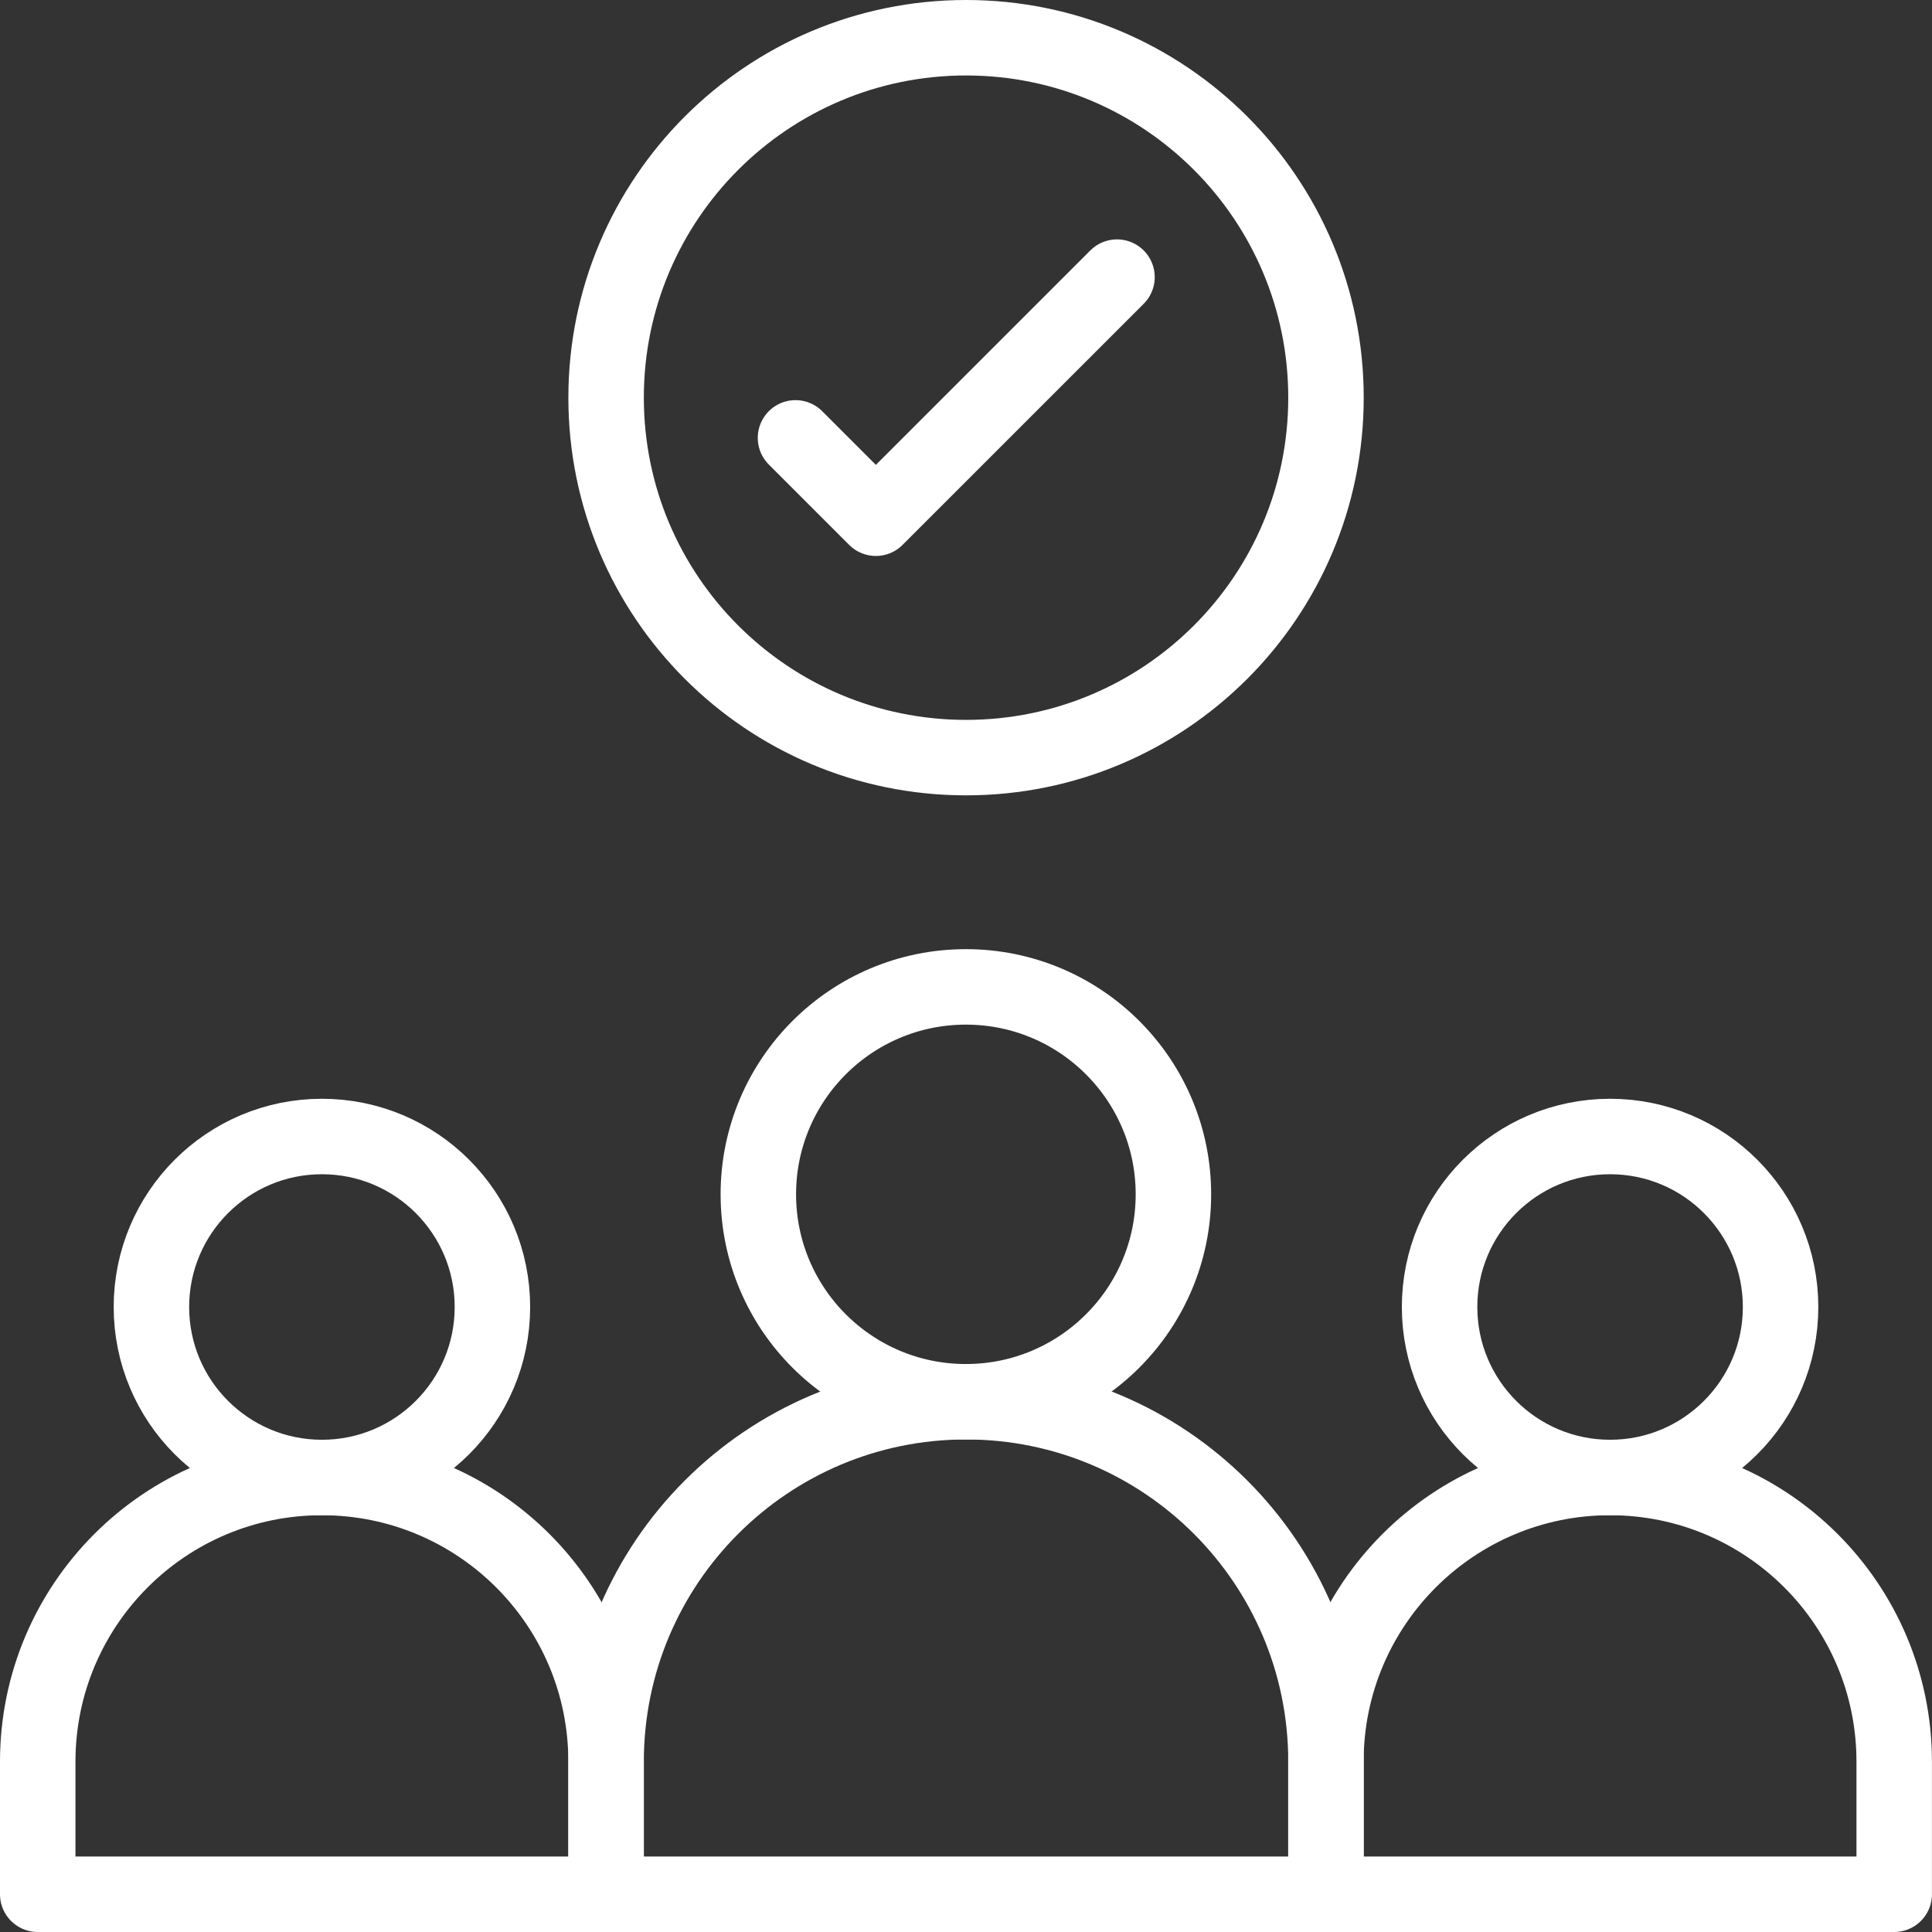 <svg width="64" height="64" viewBox="0 0 64 64" fill="none" xmlns="http://www.w3.org/2000/svg">
<rect x="0" y="0" width="64" height="64" fill="#333333" stroke="none"/>
<g clip-path="url(#clip0_3218_68023)">
<path d="M26.352 14.505L29.014 17.167L37.002 9.18" stroke="white" stroke-width="2.5" stroke-miterlimit="10" stroke-linecap="round" stroke-linejoin="round"/>
<path d="M20.076 62.75H1.25V58.357C1.25 53.158 5.464 48.944 10.663 48.944C15.862 48.944 20.077 53.158 20.077 58.357V62.75H20.076Z" stroke="white" stroke-width="2.5" stroke-miterlimit="10" stroke-linecap="round" stroke-linejoin="round"/>
<path d="M16.312 43.296C16.312 40.177 13.783 37.648 10.664 37.648C7.545 37.648 5.016 40.177 5.016 43.296C5.016 46.415 7.544 48.944 10.664 48.944C13.783 48.944 16.312 46.415 16.312 43.296Z" stroke="white" stroke-width="2.5" stroke-miterlimit="10" stroke-linecap="round" stroke-linejoin="round"/>
<path d="M62.748 62.75H43.922V58.357C43.922 53.158 48.136 48.944 53.335 48.944C58.534 48.944 62.748 53.158 62.748 58.357V62.75H62.748Z" stroke="white" stroke-width="2.5" stroke-miterlimit="10" stroke-linecap="round" stroke-linejoin="round"/>
<path d="M58.984 43.296C58.984 40.177 56.455 37.648 53.336 37.648C50.216 37.648 47.688 40.177 47.688 43.296C47.688 46.415 50.216 48.944 53.336 48.944C56.455 48.944 58.984 46.415 58.984 43.296Z" stroke="white" stroke-width="2.5" stroke-miterlimit="10" stroke-linecap="round" stroke-linejoin="round"/>
<path d="M43.925 62.75H20.078V58.357C20.078 51.772 25.416 46.434 32.002 46.434C38.587 46.434 43.925 51.772 43.925 58.357V62.75Z" stroke="white" stroke-width="2.5" stroke-miterlimit="10" stroke-linecap="round" stroke-linejoin="round"/>
<path d="M31.996 46.435C35.793 46.435 38.871 43.358 38.871 39.563C38.871 35.769 35.793 32.692 31.996 32.692C28.199 32.692 25.121 35.769 25.121 39.563C25.121 43.358 28.199 46.435 31.996 46.435Z" stroke="white" stroke-width="2.5" stroke-miterlimit="10" stroke-linecap="round" stroke-linejoin="round"/>
<path d="M32.002 25.097C38.587 25.097 43.925 19.759 43.925 13.174C43.925 6.588 38.587 1.25 32.002 1.25C25.416 1.25 20.078 6.588 20.078 13.174C20.078 19.759 25.416 25.097 32.002 25.097Z" stroke="white" stroke-width="2.5" stroke-miterlimit="10" stroke-linecap="round" stroke-linejoin="round"/>
</g>
<defs>
<clipPath id="clip0_3218_68023">
<rect width="64" height="64" fill="white"/>
</clipPath>
</defs>
</svg>
